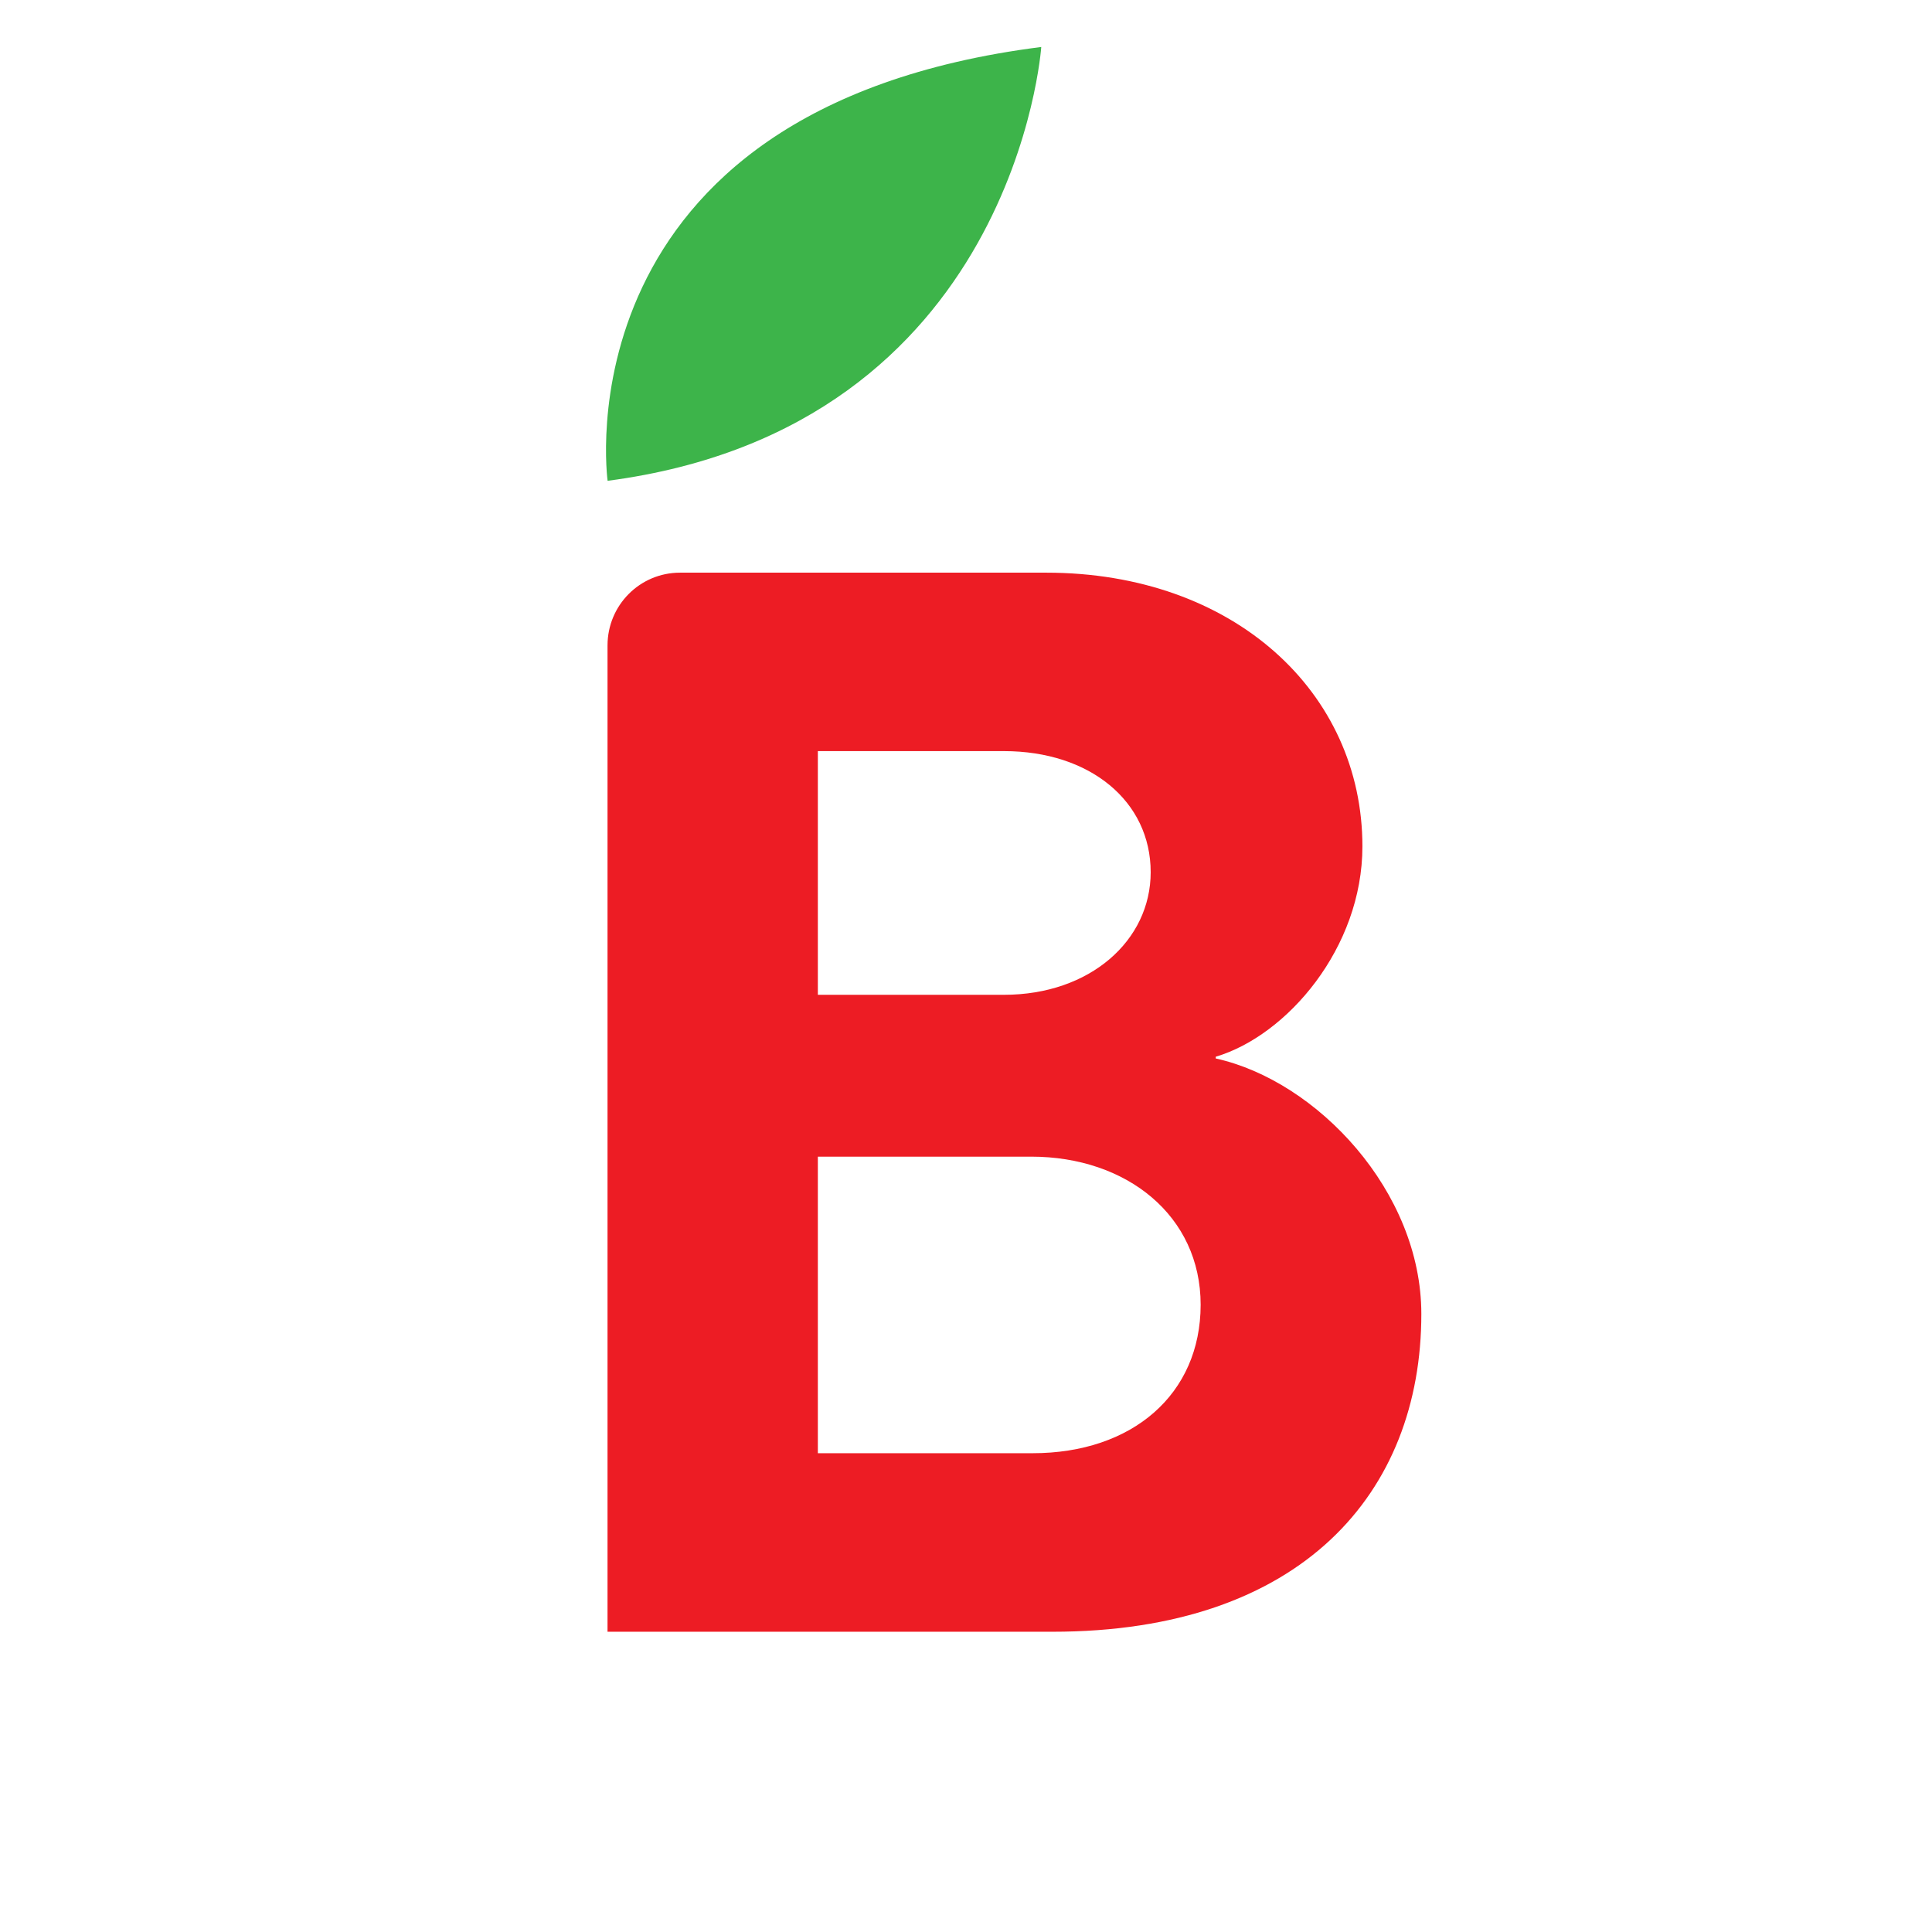 <?xml version="1.0" encoding="utf-8"?>
<!-- Generator: Adobe Illustrator 17.0.0, SVG Export Plug-In . SVG Version: 6.00 Build 0)  -->
<!DOCTYPE svg PUBLIC "-//W3C//DTD SVG 1.1//EN" "http://www.w3.org/Graphics/SVG/1.1/DTD/svg11.dtd">
<svg version="1.1" id="Layer_1" xmlns="http://www.w3.org/2000/svg" xmlns:xlink="http://www.w3.org/1999/xlink" x="0px" y="0px"
	 width="22px" height="22px" viewBox="0 0 22 22" enable-background="new 0 0 22 22" xml:space="preserve">
<title>781C35DE-8E3D-404B-9558-7FB11179D093</title>
<desc>Created with sketchtool.</desc>
<g>
	<defs>
		<rect id="SVGID_1_" x="6.625" y="0" width="9.835" height="19.115"/>
	</defs>
	<clipPath id="SVGID_2_">
		<use xlink:href="#SVGID_1_"  overflow="visible"/>
	</clipPath>
	<path clip-path="url(#SVGID_2_)" fill="#ED1C24" d="M13.844,12.053v-0.02c0.81-0.24,1.67-1.238,1.67-2.395
		c0-1.754-1.465-3.117-3.601-3.117H9.588H7.744c-0.458,0-0.826,0.371-0.826,0.829v11.231h5.065c2.84,0,4.202-1.584,4.202-3.619
		C16.185,13.567,14.998,12.308,13.844,12.053 M9.313,8.553h2.119c0.981,0,1.671,0.572,1.671,1.379c0,0.777-0.69,1.396-1.671,1.396
		H9.313V8.553z M11.758,16.548H9.313v-3.377h2.43c1.086,0,1.929,0.672,1.929,1.687C13.671,15.877,12.894,16.548,11.758,16.548"/>
	<path clip-path="url(#SVGID_2_)" fill="#3DB44A" d="M6.919,5.475c0,0-0.59-4.239,4.938-4.94C11.857,0.535,11.559,4.866,6.919,5.475
		"/>
</g>
</svg>
